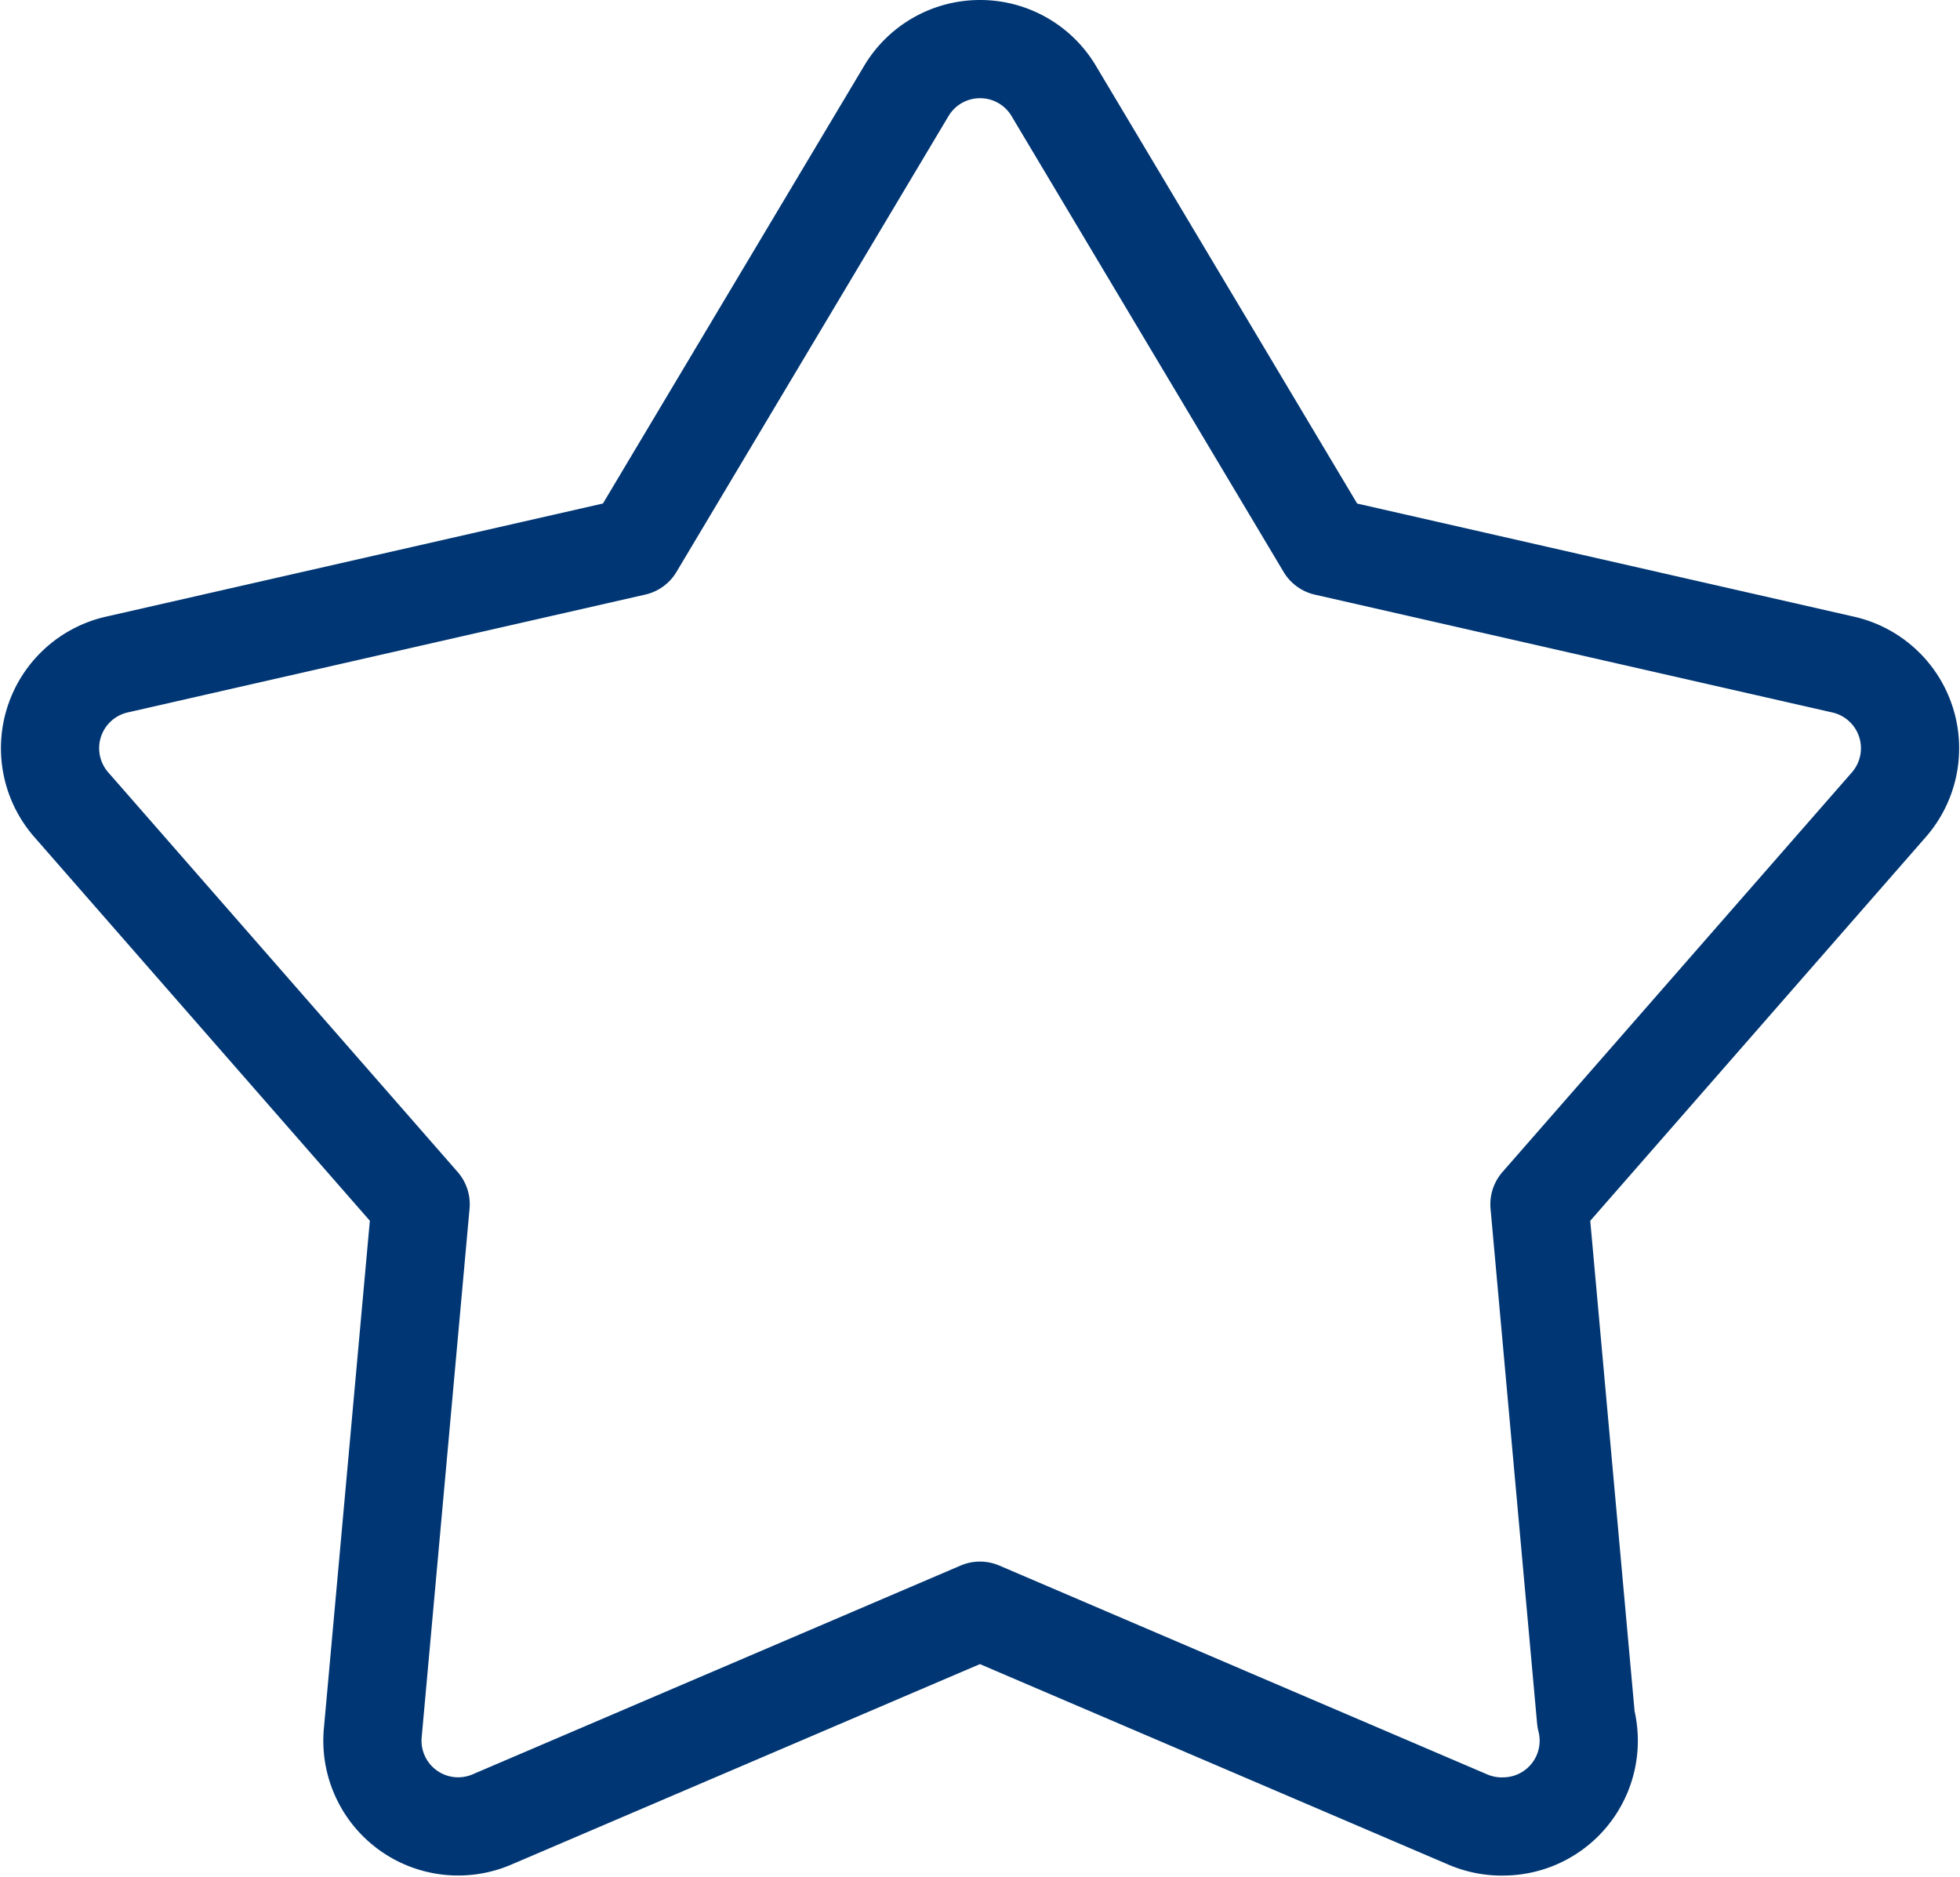 <svg xmlns="http://www.w3.org/2000/svg" width="39.918" height="38.22" viewBox="0 0 39.918 38.22">
  <path id="star" d="M306.908,362.943a1.755,1.755,0,0,1-.688-.141l-9.939-4.254-9.939,4.252a1.746,1.746,0,0,1-2.427-1.763l.975-10.766-7.116-8.138a1.747,1.747,0,0,1,.927-2.853l10.541-2.4,5.541-9.284a1.747,1.747,0,0,1,1.5-.85h0a1.744,1.744,0,0,1,1.5.851l5.541,9.284,10.541,2.4a1.747,1.747,0,0,1,.927,2.853l-7.116,8.138.948,10.483a1.8,1.8,0,0,1,.056.44,1.746,1.746,0,0,1-1.747,1.747Z" transform="translate(-276.323 -325.746)" fill="none" stroke="#003673" stroke-linecap="round" stroke-linejoin="round" stroke-width="2"/>
</svg>
